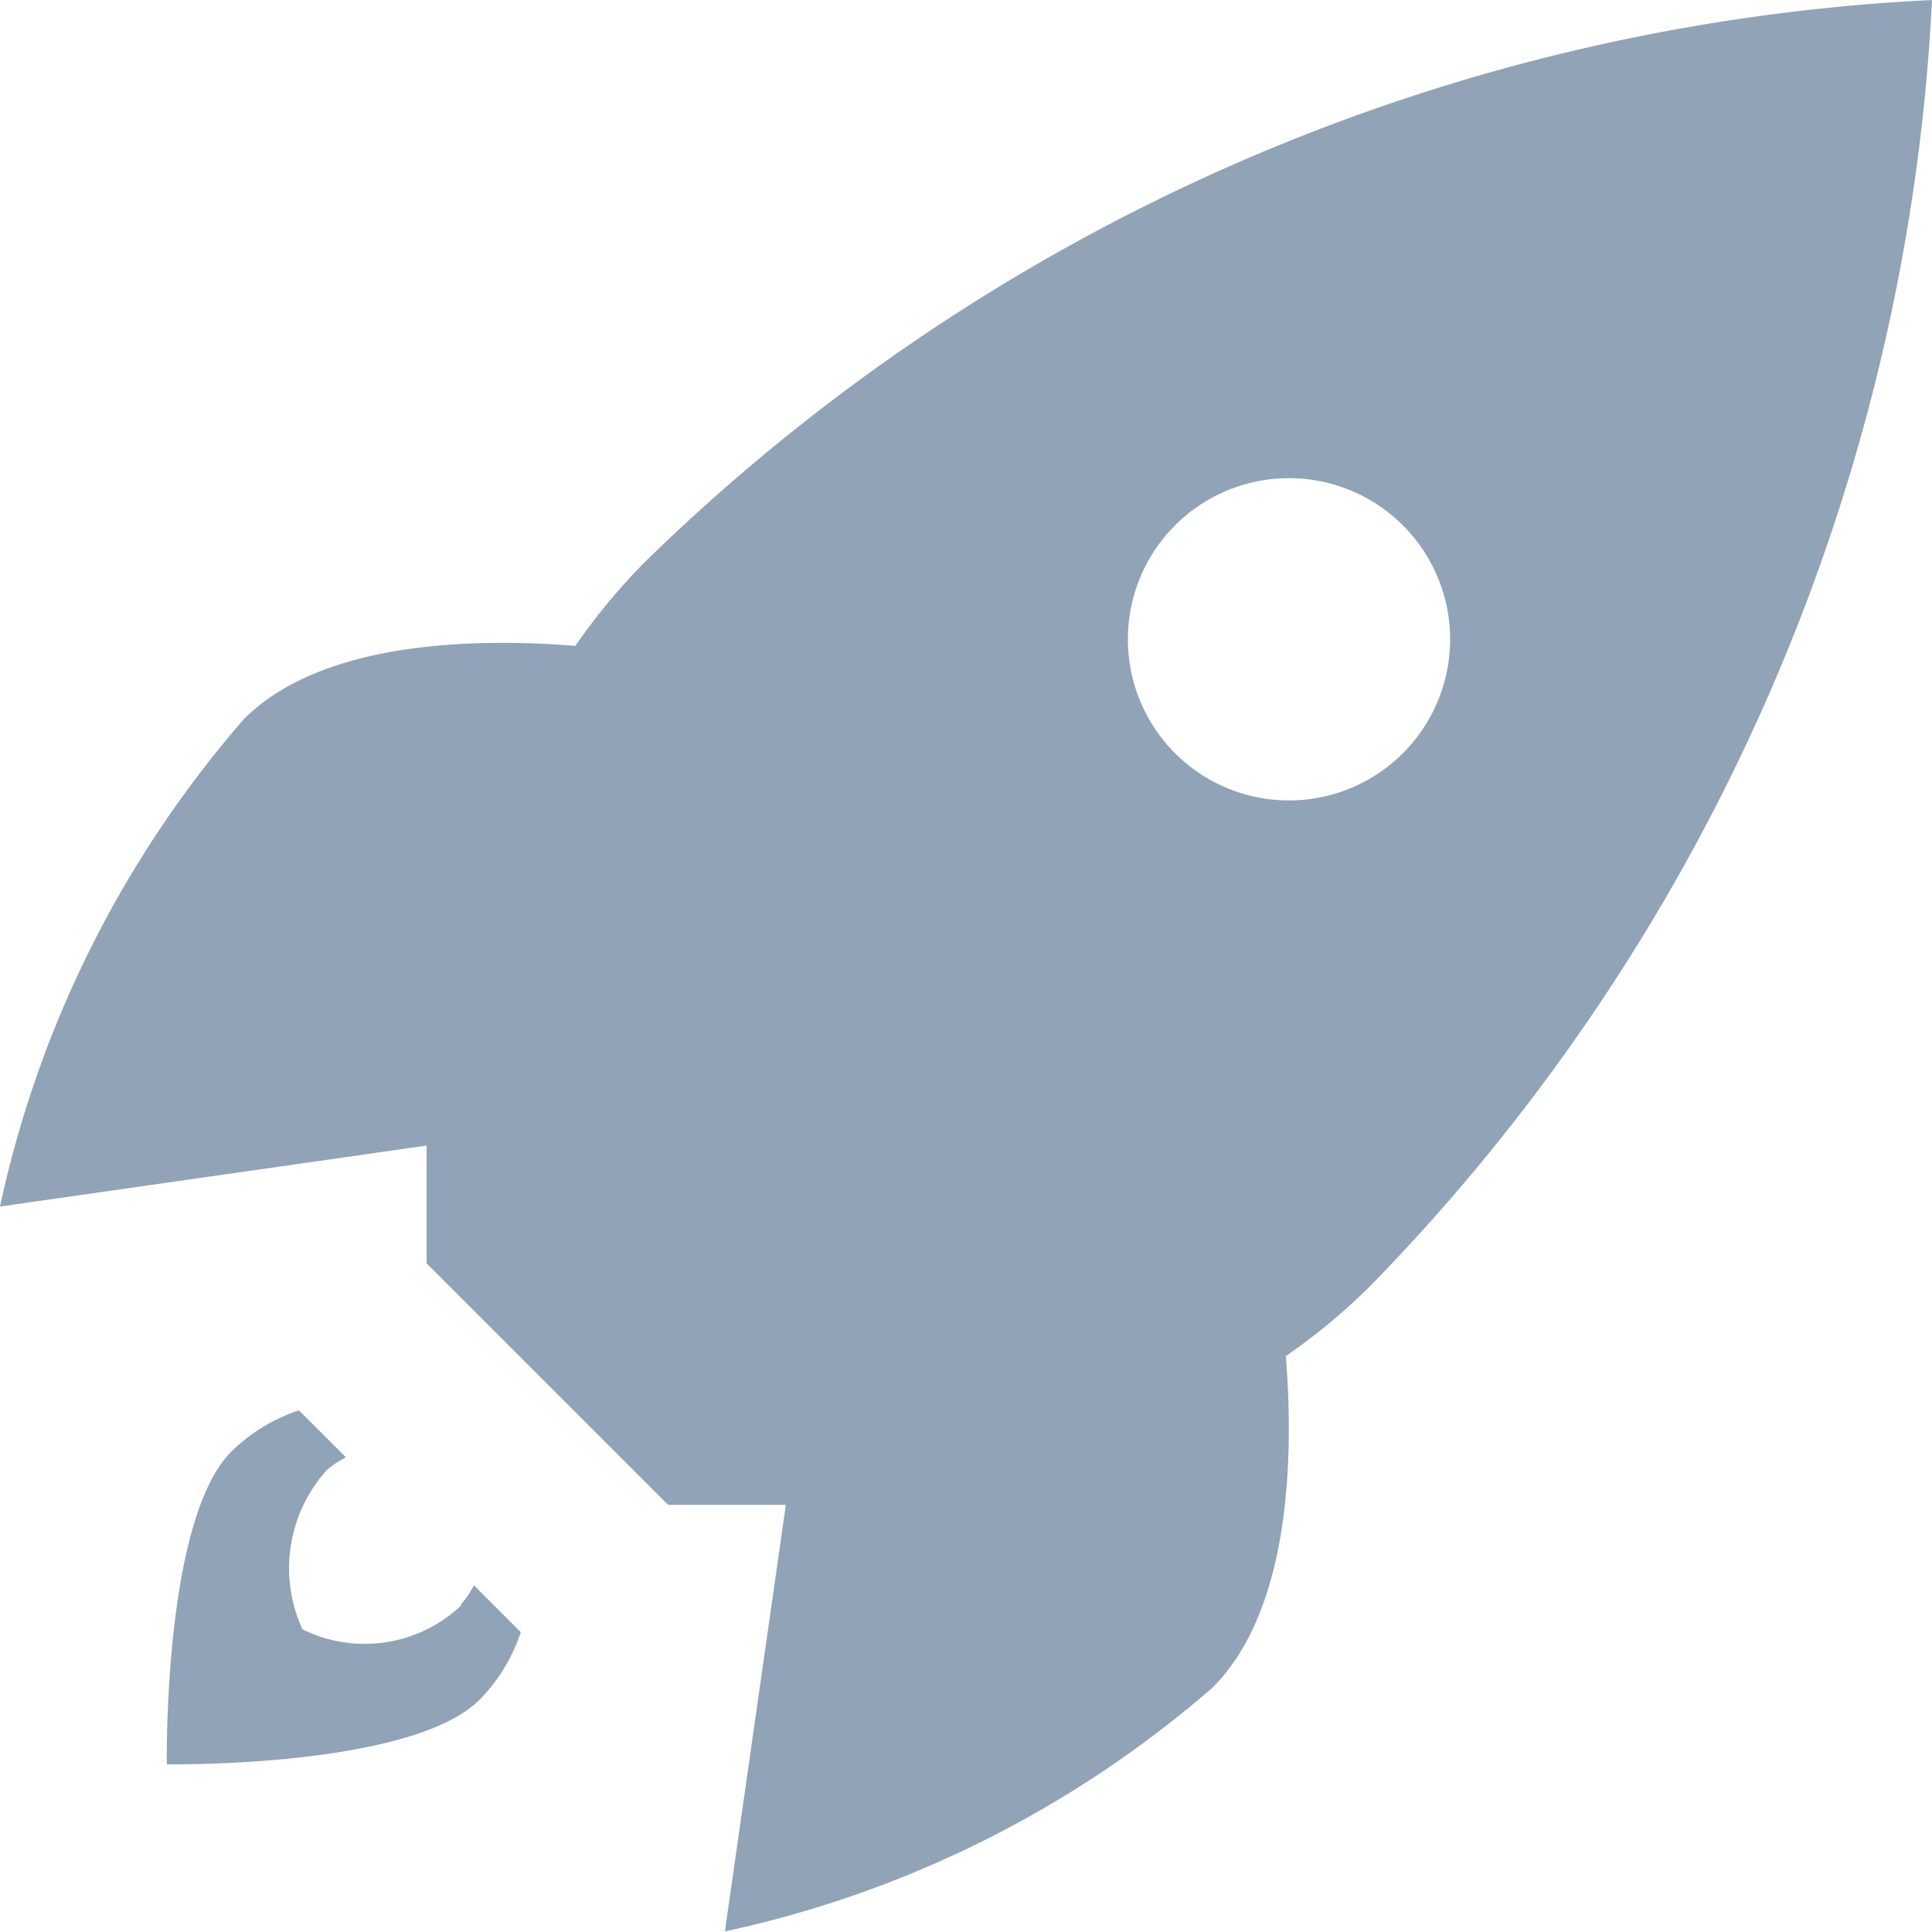 <svg xmlns="http://www.w3.org/2000/svg" width="20" height="20.001" viewBox="0 0 20 20.001">
  <g id="create_and_launch" data-name="create and launch" transform="translate(-2.511 -2.51)">
    <path id="Path_1168" data-name="Path 1168" d="M22.511,2.51A20.487,20.487,0,0,0,9.184,8.331a6.439,6.439,0,0,0-.717.865c-1.035-.083-2.621-.053-3.431.758A11.317,11.317,0,0,0,2.511,15l4.416-.631v1.219l2.5,2.5h1.219l-.631,4.416a11.317,11.317,0,0,0,5.049-2.525c.81-.81.84-2.4.758-3.431a6.376,6.376,0,0,0,.865-.717A20.492,20.492,0,0,0,22.511,2.51ZM14.187,9.166a1.668,1.668,0,1,1,1.668,1.63A1.668,1.668,0,0,1,14.187,9.166Z" transform="translate(0)" fill="#90a3b7"/>
    <path id="Path_1169" data-name="Path 1169" d="M7.749,21.67a1.455,1.455,0,0,1-1.646.25,1.515,1.515,0,0,1,.25-1.646.932.932,0,0,1,.2-.135l-.486-.486a1.8,1.8,0,0,0-.7.427c-.709.709-.668,3.237-.668,3.237s2.528.04,3.237-.668a1.8,1.8,0,0,0,.427-.7l-.485-.485a.98.98,0,0,1-.136.2Z" transform="translate(-0.461 -2.543)" fill="#90a3b7"/>
  </g>
</svg>
